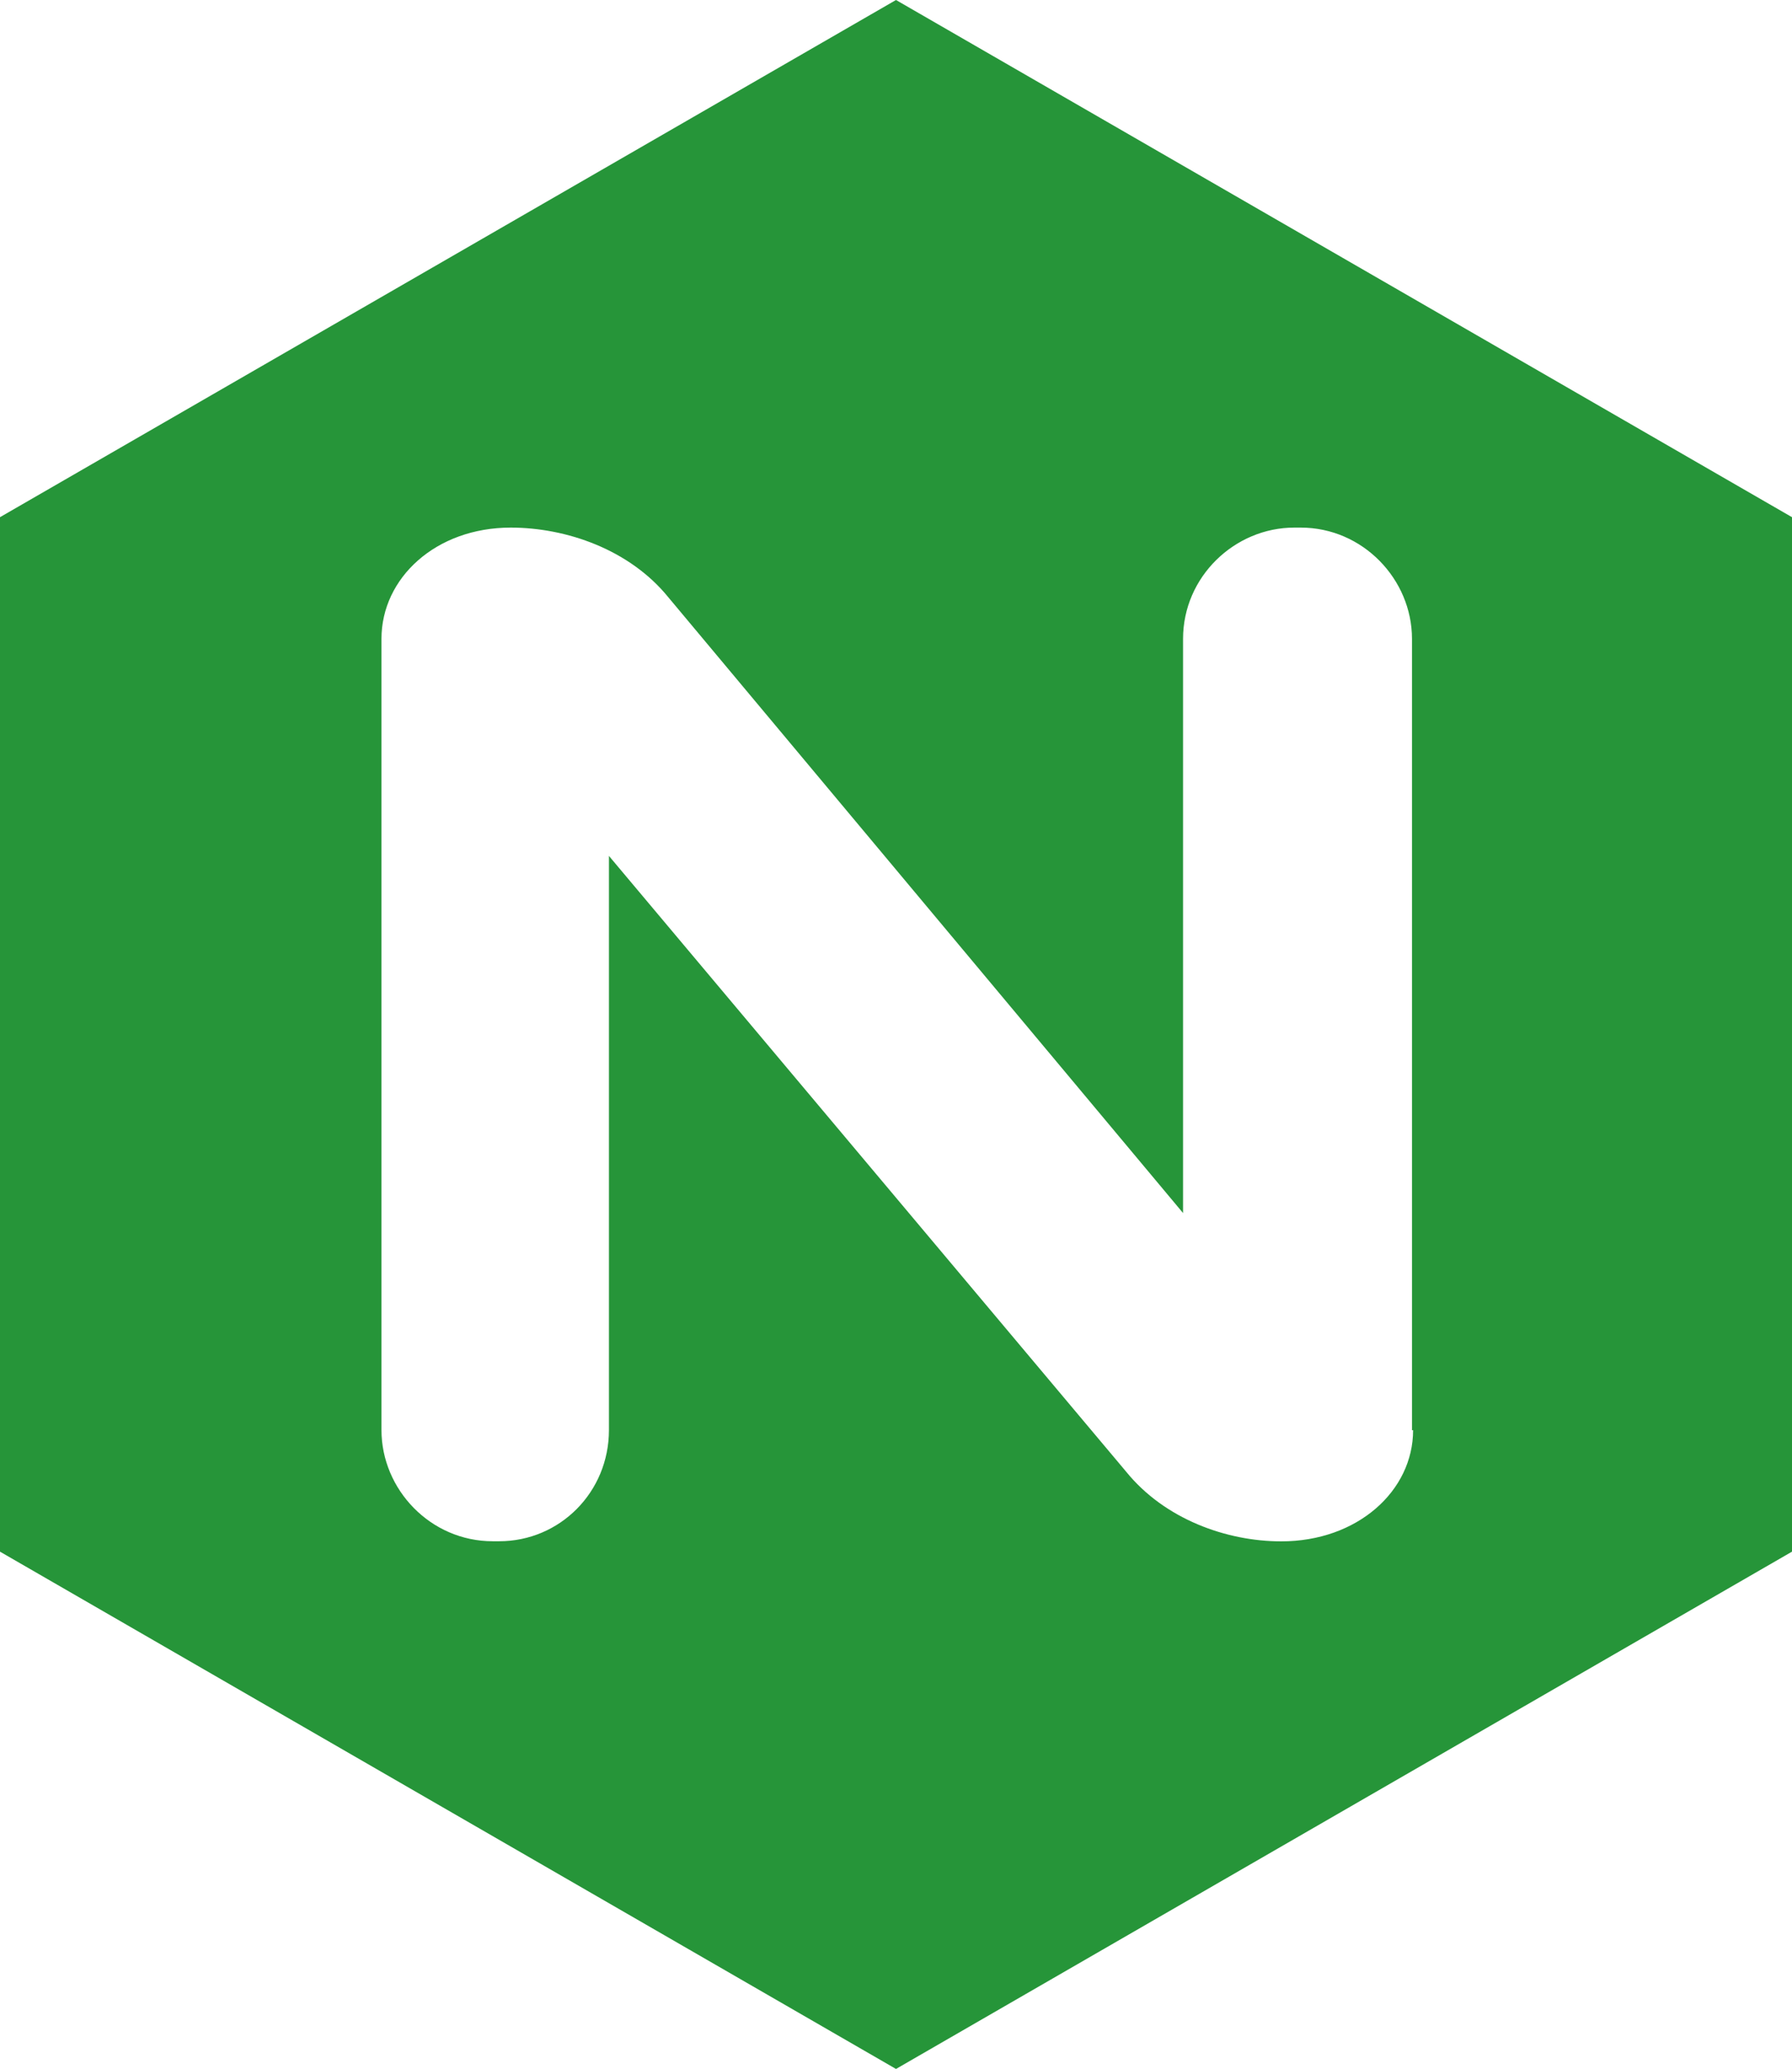 <?xml version="1.0" encoding="UTF-8" standalone="no"?>
<svg
   viewBox="0 0 16 18.47"
   version="1.1"
   id="svg826"
   width="16"
   height="18.47"
   xmlns="http://www.w3.org/2000/svg"
   xmlns:svg="http://www.w3.org/2000/svg">
  <defs
     id="defs830" />
  <path
     d="M 8,0 0,4.617 v 9.235 L 8,18.47 16,13.852 v -9.235 z m 4.617,12.767 c 0,0.543 -0.497,0.993 -1.177,0.993 -0.486,0 -1.04,-0.196 -1.386,-0.623 L 5.437,7.641 v 5.125 c 0,0.555 -0.439,0.993 -0.98,0.993 h -0.058 c -0.555,0 -0.993,-0.462 -0.993,-0.993 V 5.703 c 0,-0.543 0.485,-0.993 1.154,-0.993 0.497,0 1.062,0.196 1.408,0.623 L 10.563,10.829 V 5.703 c 0,-0.555 0.462,-0.993 0.993,-0.993 h 0.058 c 0.554,0 0.993,0.462 0.993,0.993 v 7.065 z"
     fill="#269539"
     id="path824"
     style="stroke-width:1" />
</svg>
